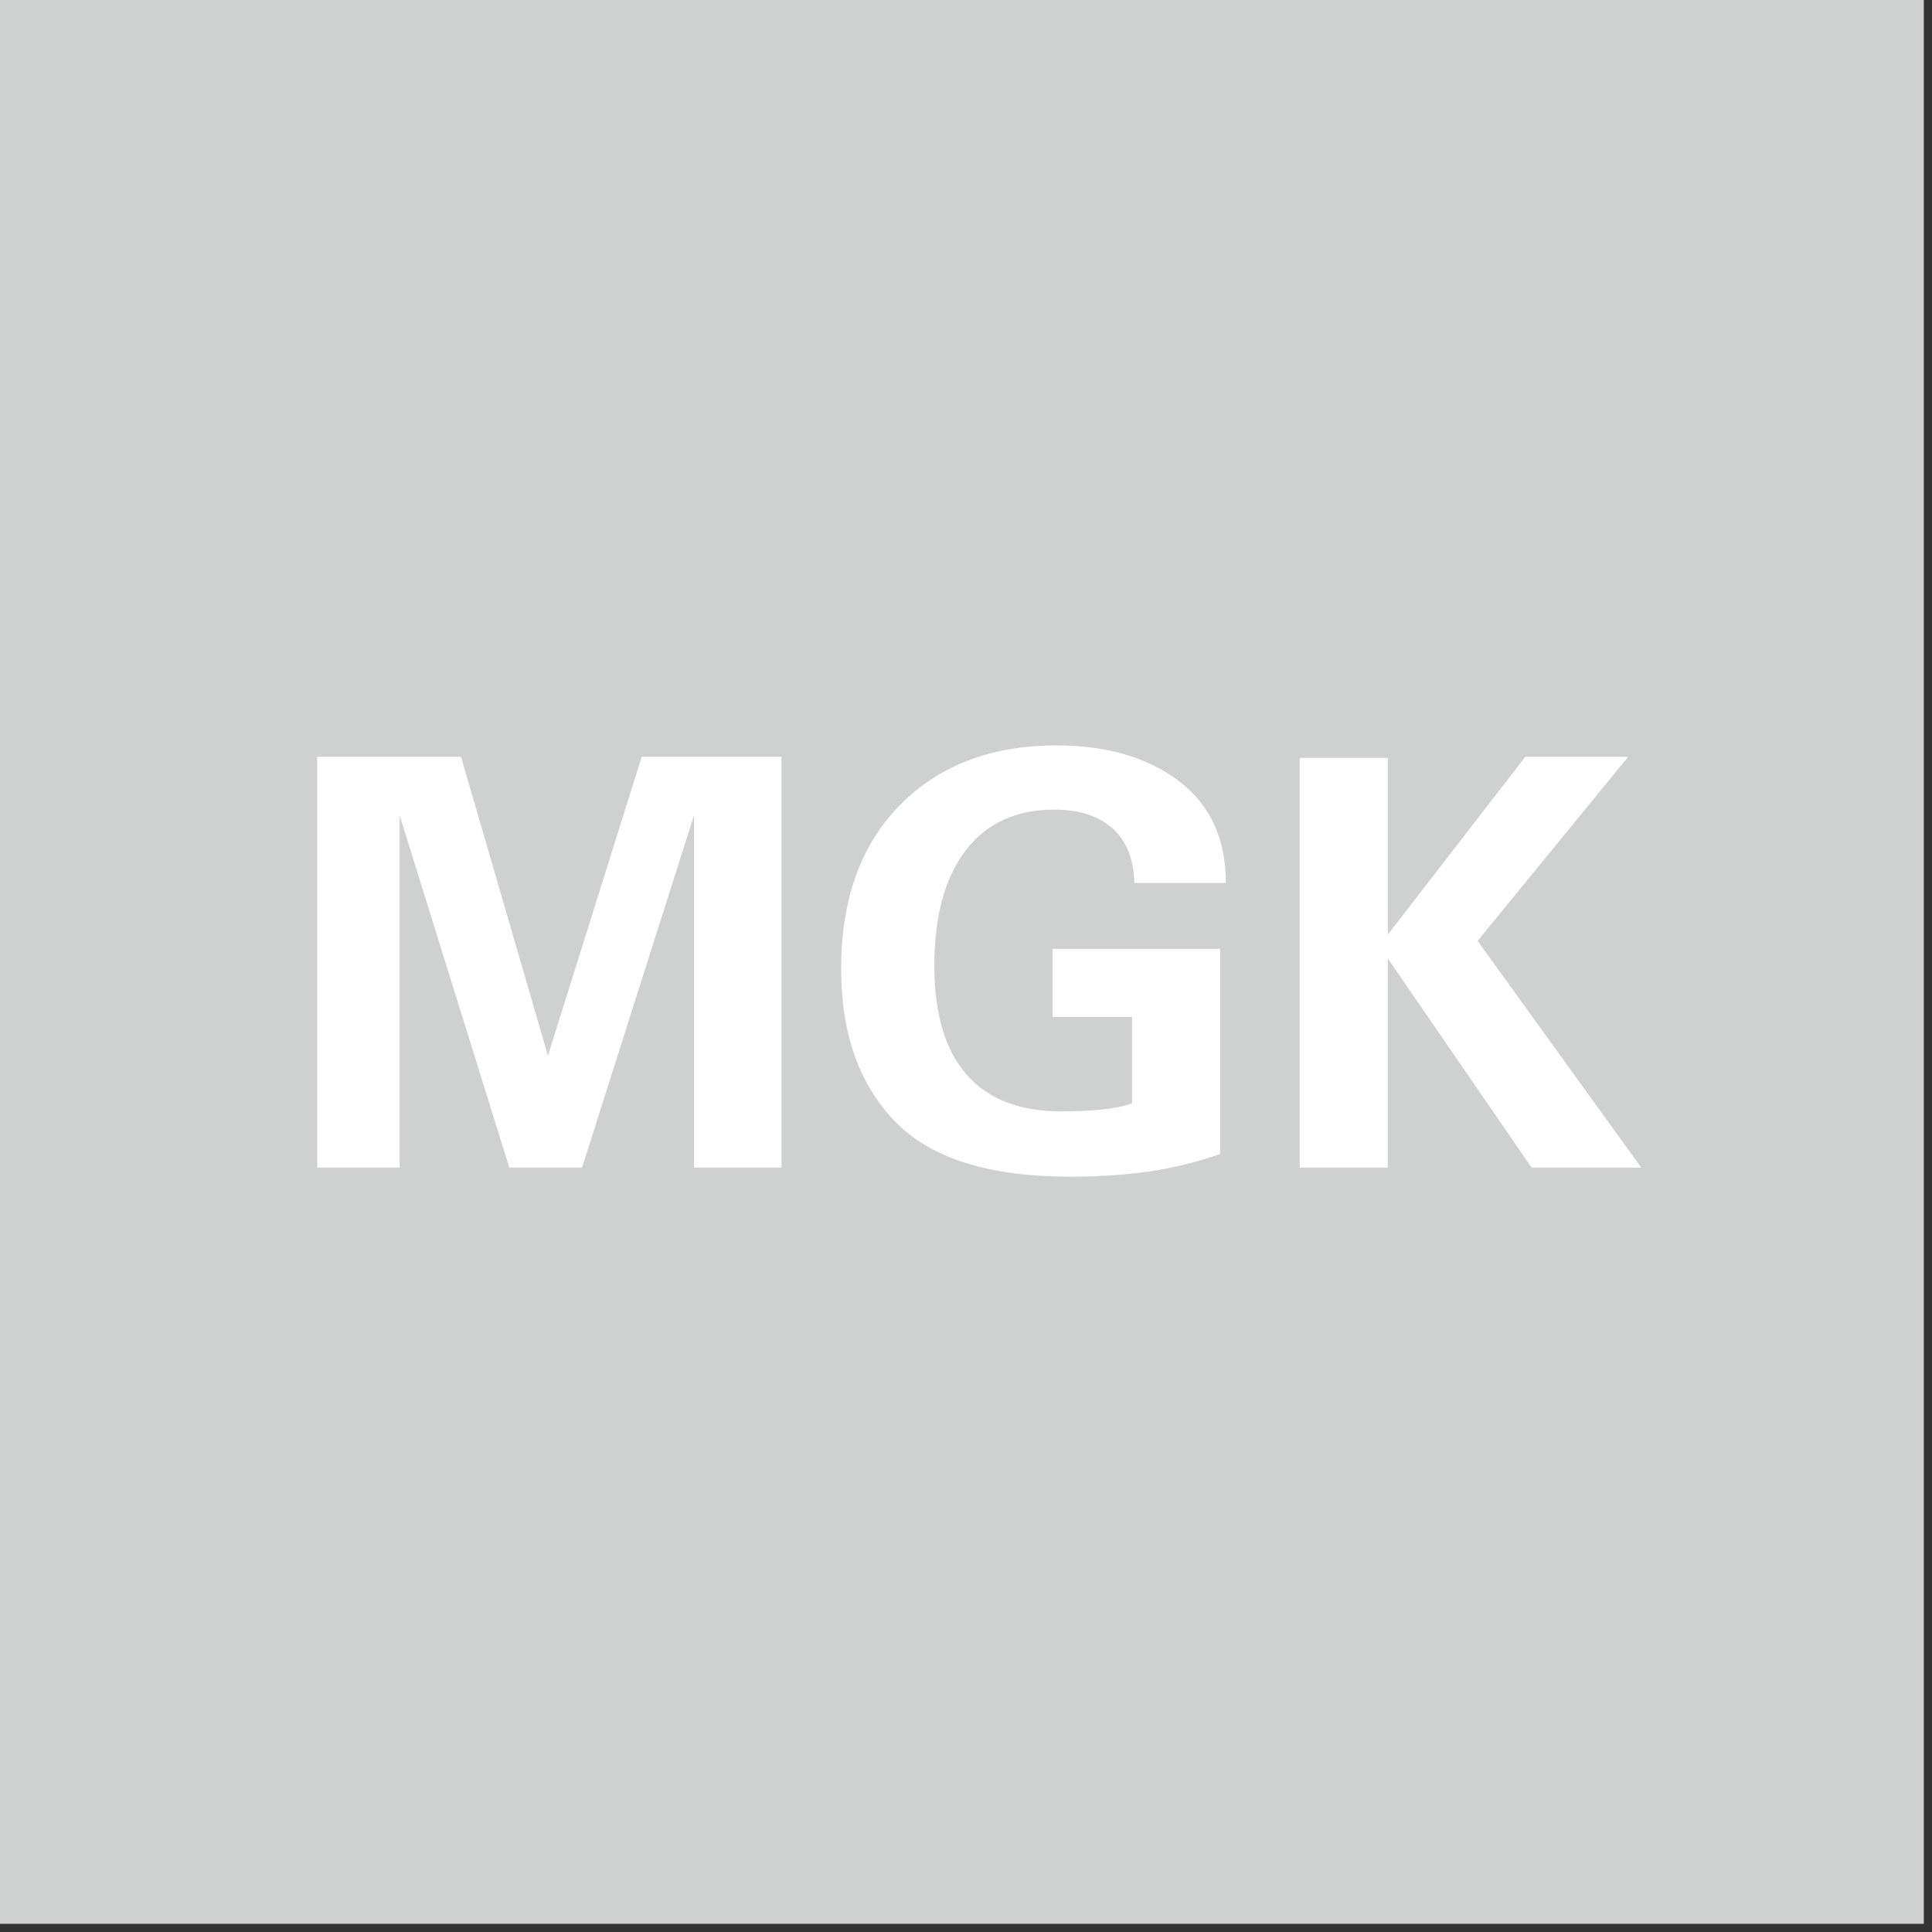 <?xml version="1.0" encoding="UTF-8" standalone="no"?><!DOCTYPE svg PUBLIC "-//W3C//DTD SVG 1.1//EN" "http://www.w3.org/Graphics/SVG/1.1/DTD/svg11.dtd"><svg width="100%" height="100%" viewBox="0 0 170 170" version="1.1" xmlns="http://www.w3.org/2000/svg" xmlns:xlink="http://www.w3.org/1999/xlink" xml:space="preserve" xmlns:serif="http://www.serif.com/" style="fill-rule:evenodd;clip-rule:evenodd;stroke-linejoin:round;stroke-miterlimit:2;"><rect x="0" y="0" width="170" height="170" fill="#333333" stroke="none"/><g><rect x="0" y="-0" width="169.281" height="169.281" style="fill:#cfd0d0;"/><path d="M40.565,66.59l7.65,26.3l8.25,-26.3l12.3,0l0,36.15l-7.7,0l0,-31l-9.85,31l-6.4,0l-9.65,-31l0,31l-7.25,0l0,-36.15l12.65,0Z" style="fill:#fff;fill-rule:nonzero;"/><path d="M107.865,77.69l-8.05,0c-0.066,-2.133 -0.716,-3.741 -1.95,-4.825c-1.233,-1.083 -2.933,-1.625 -5.1,-1.625c-3.366,0 -5.966,1.2 -7.8,3.6c-1.833,2.4 -2.75,5.784 -2.75,10.15c0,4.2 0.942,7.384 2.825,9.55c1.884,2.167 4.659,3.25 8.325,3.25c1.267,0 2.434,-0.05 3.5,-0.15c1.067,-0.1 1.984,-0.283 2.75,-0.55l0,-7.6l-7,0l0,-6l14.75,0l0,18.05c-2.1,0.734 -4.208,1.25 -6.325,1.55c-2.116,0.3 -4.408,0.45 -6.875,0.45c-7.166,0 -12.316,-1.633 -15.45,-4.9c-3.133,-3.266 -4.7,-7.733 -4.7,-13.4c0,-6.1 1.725,-10.9 5.175,-14.4c3.45,-3.5 8.042,-5.25 13.775,-5.25c4.4,0 7.984,1.042 10.75,3.125c2.767,2.084 4.15,5.075 4.15,8.975Z" style="fill:#fff;fill-rule:nonzero;"/><path d="M143.265,66.59l-13.25,16.2l14.4,19.95l-9.65,0l-12.65,-18.4l0,18.4l-7.75,0l0,-36.05l7.75,0l0,15.55l12.1,-15.65l9.05,0Z" style="fill:#fff;fill-rule:nonzero;"/></g></svg>